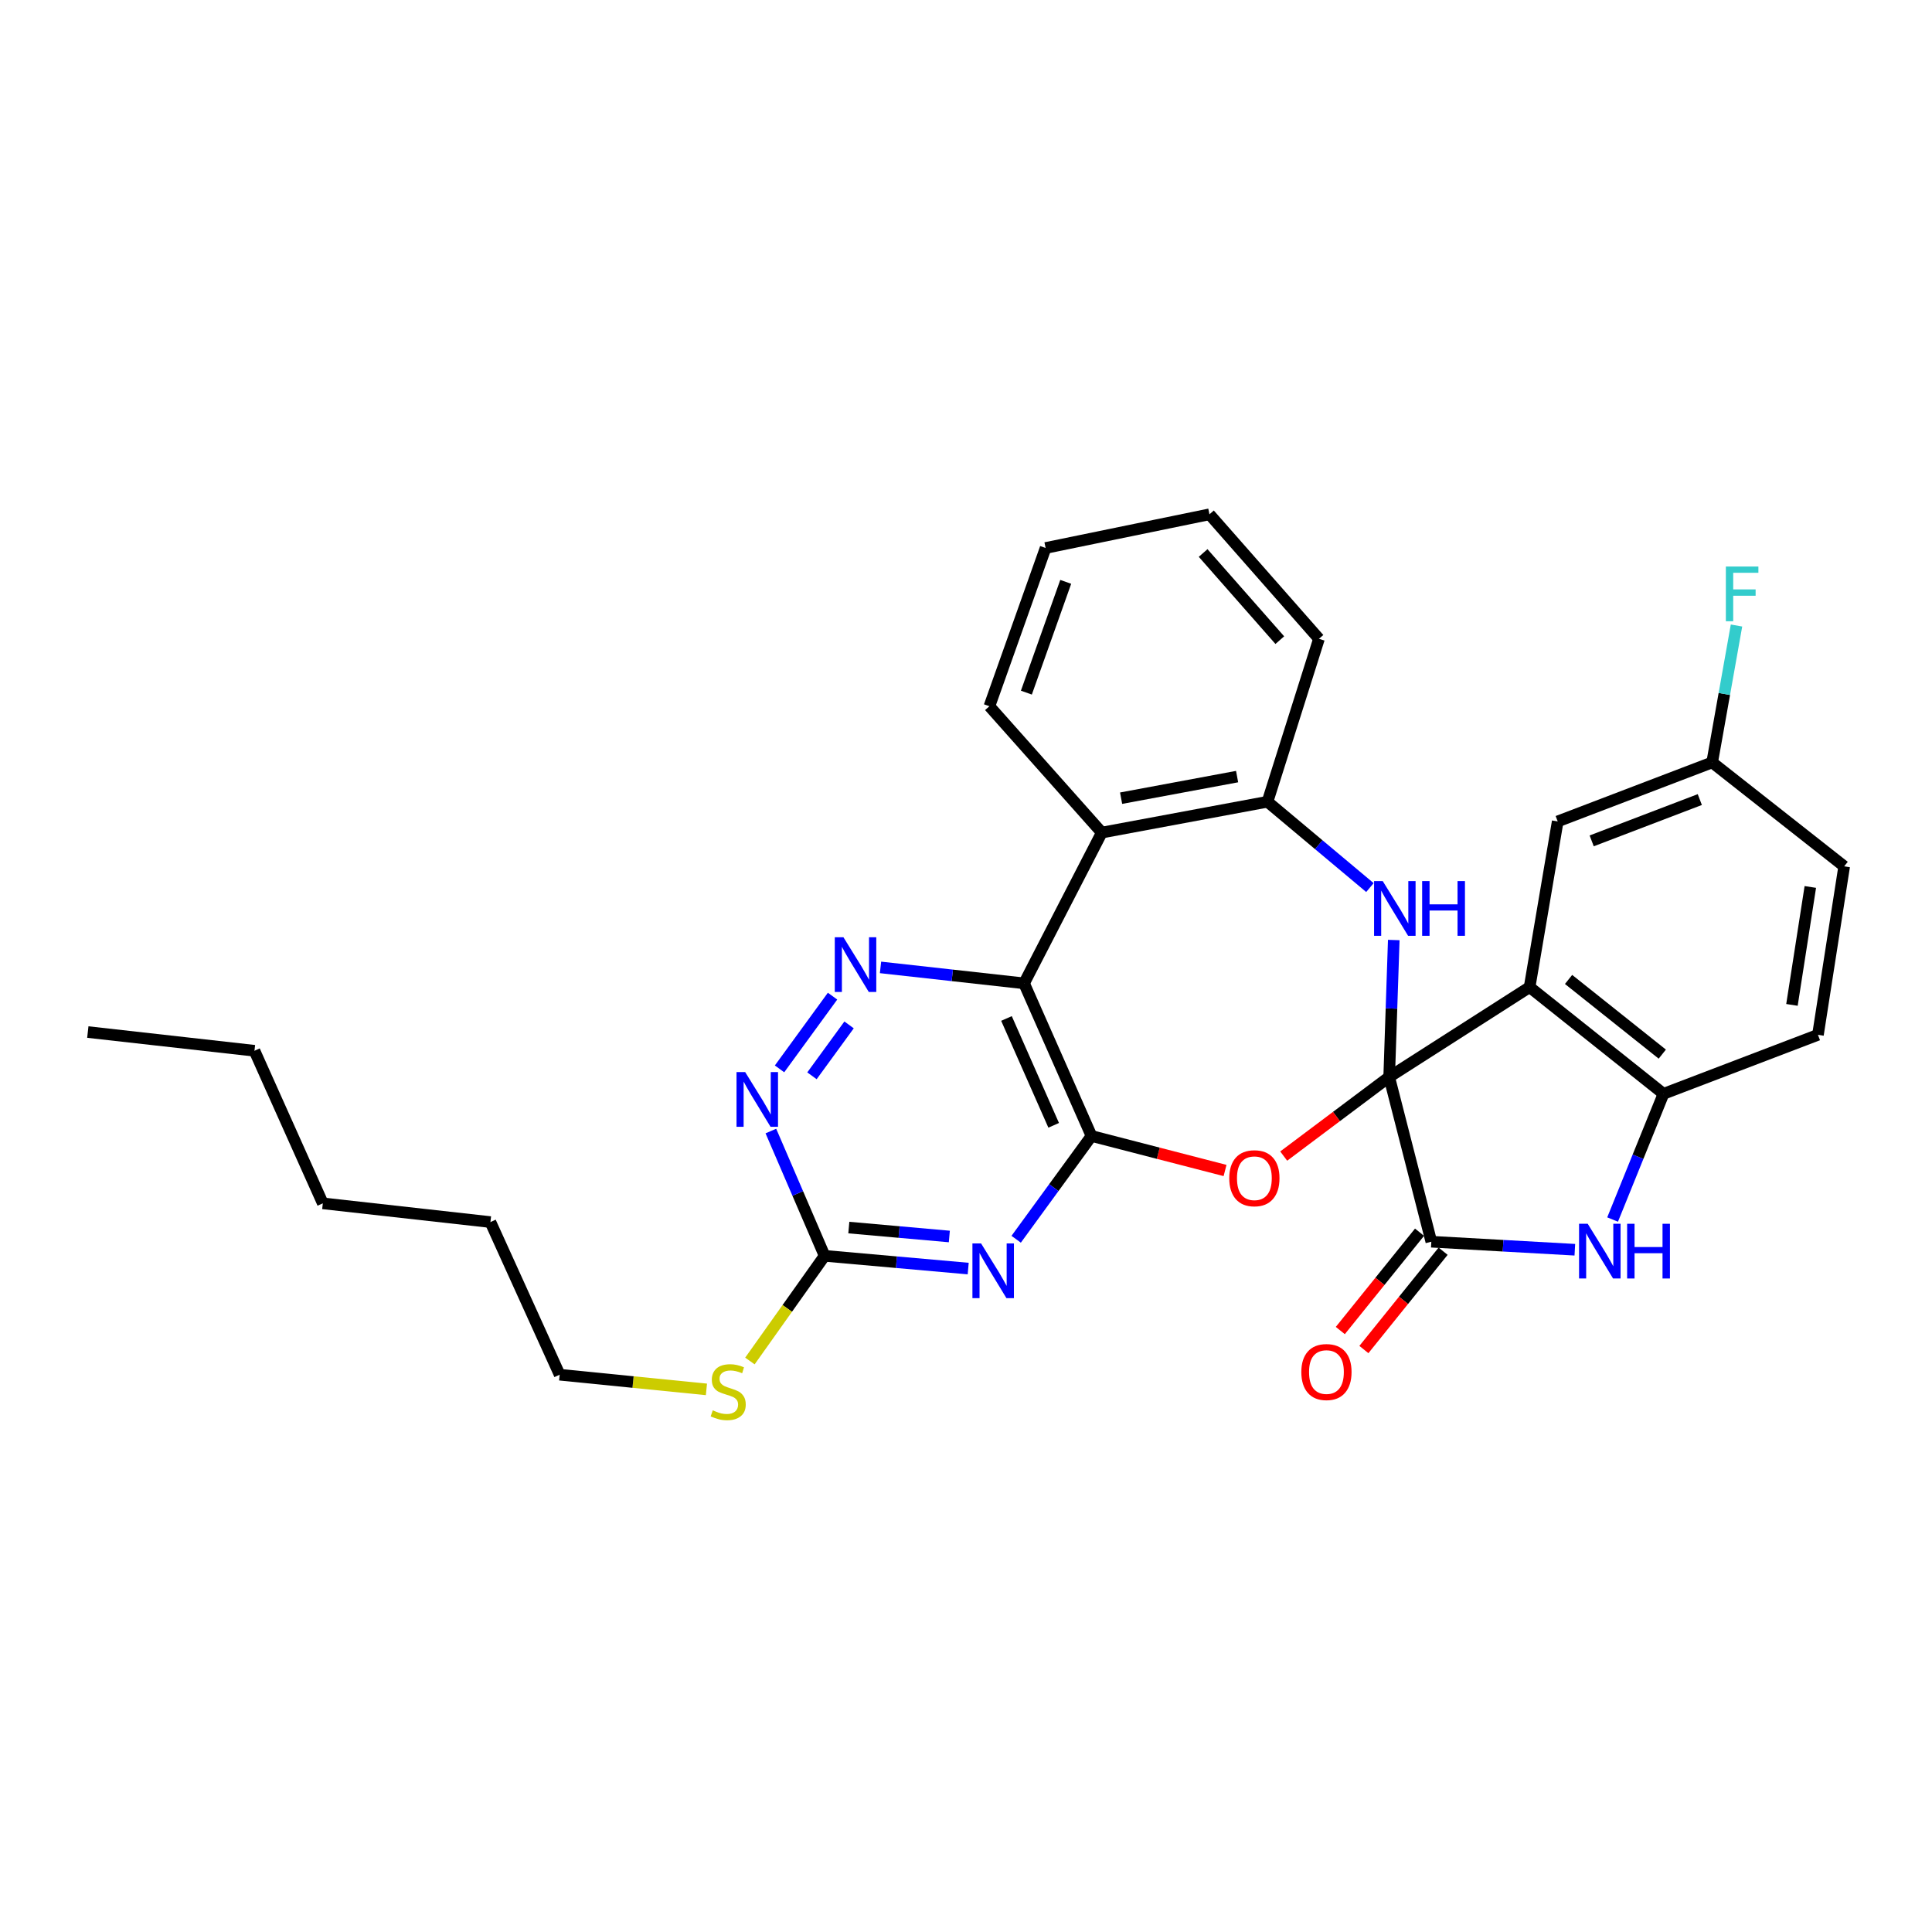 <?xml version='1.0' encoding='iso-8859-1'?>
<svg version='1.1' baseProfile='full'
              xmlns='http://www.w3.org/2000/svg'
                      xmlns:rdkit='http://www.rdkit.org/xml'
                      xmlns:xlink='http://www.w3.org/1999/xlink'
                  xml:space='preserve'
width='1000px' height='1000px' viewBox='0 0 1000 1000'>
<!-- END OF HEADER -->
<rect style='opacity:1.0;fill:#FFFFFF;stroke:none' width='1000' height='1000' x='0' y='0'> </rect>
<path class='bond-0' d='M 719.034,557.442 L 691.738,577.913' style='fill:none;fill-rule:evenodd;stroke:#000000;stroke-width:6px;stroke-linecap:butt;stroke-linejoin:miter;stroke-opacity:1' />
<path class='bond-0' d='M 691.738,577.913 L 664.443,598.384' style='fill:none;fill-rule:evenodd;stroke:#FF0000;stroke-width:6px;stroke-linecap:butt;stroke-linejoin:miter;stroke-opacity:1' />
<path class='bond-2' d='M 719.034,557.442 L 791.723,510.934' style='fill:none;fill-rule:evenodd;stroke:#000000;stroke-width:6px;stroke-linecap:butt;stroke-linejoin:miter;stroke-opacity:1' />
<path class='bond-4' d='M 719.034,557.442 L 720.223,521.997' style='fill:none;fill-rule:evenodd;stroke:#000000;stroke-width:6px;stroke-linecap:butt;stroke-linejoin:miter;stroke-opacity:1' />
<path class='bond-4' d='M 720.223,521.997 L 721.412,486.551' style='fill:none;fill-rule:evenodd;stroke:#0000FF;stroke-width:6px;stroke-linecap:butt;stroke-linejoin:miter;stroke-opacity:1' />
<path class='bond-5' d='M 719.034,557.442 L 740.851,642.708' style='fill:none;fill-rule:evenodd;stroke:#000000;stroke-width:6px;stroke-linecap:butt;stroke-linejoin:miter;stroke-opacity:1' />
<path class='bond-1' d='M 634.085,605.846 L 599.52,596.912' style='fill:none;fill-rule:evenodd;stroke:#FF0000;stroke-width:6px;stroke-linecap:butt;stroke-linejoin:miter;stroke-opacity:1' />
<path class='bond-1' d='M 599.52,596.912 L 564.955,587.978' style='fill:none;fill-rule:evenodd;stroke:#000000;stroke-width:6px;stroke-linecap:butt;stroke-linejoin:miter;stroke-opacity:1' />
<path class='bond-3' d='M 564.955,587.978 L 530.056,508.974' style='fill:none;fill-rule:evenodd;stroke:#000000;stroke-width:6px;stroke-linecap:butt;stroke-linejoin:miter;stroke-opacity:1' />
<path class='bond-3' d='M 545.38,582.462 L 520.951,527.159' style='fill:none;fill-rule:evenodd;stroke:#000000;stroke-width:6px;stroke-linecap:butt;stroke-linejoin:miter;stroke-opacity:1' />
<path class='bond-6' d='M 564.955,587.978 L 545.461,614.708' style='fill:none;fill-rule:evenodd;stroke:#000000;stroke-width:6px;stroke-linecap:butt;stroke-linejoin:miter;stroke-opacity:1' />
<path class='bond-6' d='M 545.461,614.708 L 525.967,641.438' style='fill:none;fill-rule:evenodd;stroke:#0000FF;stroke-width:6px;stroke-linecap:butt;stroke-linejoin:miter;stroke-opacity:1' />
<path class='bond-10' d='M 791.723,510.934 L 861.024,566.16' style='fill:none;fill-rule:evenodd;stroke:#000000;stroke-width:6px;stroke-linecap:butt;stroke-linejoin:miter;stroke-opacity:1' />
<path class='bond-10' d='M 811.888,506.958 L 860.399,545.616' style='fill:none;fill-rule:evenodd;stroke:#000000;stroke-width:6px;stroke-linecap:butt;stroke-linejoin:miter;stroke-opacity:1' />
<path class='bond-14' d='M 791.723,510.934 L 806.267,425.172' style='fill:none;fill-rule:evenodd;stroke:#000000;stroke-width:6px;stroke-linecap:butt;stroke-linejoin:miter;stroke-opacity:1' />
<path class='bond-8' d='M 530.056,508.974 L 492.907,504.85' style='fill:none;fill-rule:evenodd;stroke:#000000;stroke-width:6px;stroke-linecap:butt;stroke-linejoin:miter;stroke-opacity:1' />
<path class='bond-8' d='M 492.907,504.85 L 455.757,500.725' style='fill:none;fill-rule:evenodd;stroke:#0000FF;stroke-width:6px;stroke-linecap:butt;stroke-linejoin:miter;stroke-opacity:1' />
<path class='bond-31' d='M 530.056,508.974 L 570.285,430.946' style='fill:none;fill-rule:evenodd;stroke:#000000;stroke-width:6px;stroke-linecap:butt;stroke-linejoin:miter;stroke-opacity:1' />
<path class='bond-11' d='M 709.07,459.407 L 682.563,437.195' style='fill:none;fill-rule:evenodd;stroke:#0000FF;stroke-width:6px;stroke-linecap:butt;stroke-linejoin:miter;stroke-opacity:1' />
<path class='bond-11' d='M 682.563,437.195 L 656.056,414.982' style='fill:none;fill-rule:evenodd;stroke:#000000;stroke-width:6px;stroke-linecap:butt;stroke-linejoin:miter;stroke-opacity:1' />
<path class='bond-7' d='M 740.851,642.708 L 777.993,644.785' style='fill:none;fill-rule:evenodd;stroke:#000000;stroke-width:6px;stroke-linecap:butt;stroke-linejoin:miter;stroke-opacity:1' />
<path class='bond-7' d='M 777.993,644.785 L 815.135,646.862' style='fill:none;fill-rule:evenodd;stroke:#0000FF;stroke-width:6px;stroke-linecap:butt;stroke-linejoin:miter;stroke-opacity:1' />
<path class='bond-15' d='M 734.747,637.79 L 714.244,663.236' style='fill:none;fill-rule:evenodd;stroke:#000000;stroke-width:6px;stroke-linecap:butt;stroke-linejoin:miter;stroke-opacity:1' />
<path class='bond-15' d='M 714.244,663.236 L 693.742,688.683' style='fill:none;fill-rule:evenodd;stroke:#FF0000;stroke-width:6px;stroke-linecap:butt;stroke-linejoin:miter;stroke-opacity:1' />
<path class='bond-15' d='M 746.955,647.626 L 726.452,673.072' style='fill:none;fill-rule:evenodd;stroke:#000000;stroke-width:6px;stroke-linecap:butt;stroke-linejoin:miter;stroke-opacity:1' />
<path class='bond-15' d='M 726.452,673.072 L 705.949,698.519' style='fill:none;fill-rule:evenodd;stroke:#FF0000;stroke-width:6px;stroke-linecap:butt;stroke-linejoin:miter;stroke-opacity:1' />
<path class='bond-12' d='M 501.136,656.61 L 463.975,653.313' style='fill:none;fill-rule:evenodd;stroke:#0000FF;stroke-width:6px;stroke-linecap:butt;stroke-linejoin:miter;stroke-opacity:1' />
<path class='bond-12' d='M 463.975,653.313 L 426.815,650.015' style='fill:none;fill-rule:evenodd;stroke:#000000;stroke-width:6px;stroke-linecap:butt;stroke-linejoin:miter;stroke-opacity:1' />
<path class='bond-12' d='M 491.373,640.005 L 465.361,637.697' style='fill:none;fill-rule:evenodd;stroke:#0000FF;stroke-width:6px;stroke-linecap:butt;stroke-linejoin:miter;stroke-opacity:1' />
<path class='bond-12' d='M 465.361,637.697 L 439.349,635.389' style='fill:none;fill-rule:evenodd;stroke:#000000;stroke-width:6px;stroke-linecap:butt;stroke-linejoin:miter;stroke-opacity:1' />
<path class='bond-30' d='M 834.68,631.229 L 847.852,598.695' style='fill:none;fill-rule:evenodd;stroke:#0000FF;stroke-width:6px;stroke-linecap:butt;stroke-linejoin:miter;stroke-opacity:1' />
<path class='bond-30' d='M 847.852,598.695 L 861.024,566.16' style='fill:none;fill-rule:evenodd;stroke:#000000;stroke-width:6px;stroke-linecap:butt;stroke-linejoin:miter;stroke-opacity:1' />
<path class='bond-34' d='M 430.926,515.608 L 403.488,553.247' style='fill:none;fill-rule:evenodd;stroke:#0000FF;stroke-width:6px;stroke-linecap:butt;stroke-linejoin:miter;stroke-opacity:1' />
<path class='bond-34' d='M 439.479,530.489 L 420.272,556.836' style='fill:none;fill-rule:evenodd;stroke:#0000FF;stroke-width:6px;stroke-linecap:butt;stroke-linejoin:miter;stroke-opacity:1' />
<path class='bond-9' d='M 570.285,430.946 L 656.056,414.982' style='fill:none;fill-rule:evenodd;stroke:#000000;stroke-width:6px;stroke-linecap:butt;stroke-linejoin:miter;stroke-opacity:1' />
<path class='bond-9' d='M 580.282,413.14 L 640.321,401.964' style='fill:none;fill-rule:evenodd;stroke:#000000;stroke-width:6px;stroke-linecap:butt;stroke-linejoin:miter;stroke-opacity:1' />
<path class='bond-21' d='M 570.285,430.946 L 512.115,365.547' style='fill:none;fill-rule:evenodd;stroke:#000000;stroke-width:6px;stroke-linecap:butt;stroke-linejoin:miter;stroke-opacity:1' />
<path class='bond-16' d='M 861.024,566.16 L 940.967,535.625' style='fill:none;fill-rule:evenodd;stroke:#000000;stroke-width:6px;stroke-linecap:butt;stroke-linejoin:miter;stroke-opacity:1' />
<path class='bond-22' d='M 656.056,414.982 L 682.698,330.649' style='fill:none;fill-rule:evenodd;stroke:#000000;stroke-width:6px;stroke-linecap:butt;stroke-linejoin:miter;stroke-opacity:1' />
<path class='bond-13' d='M 426.815,650.015 L 412.91,617.72' style='fill:none;fill-rule:evenodd;stroke:#000000;stroke-width:6px;stroke-linecap:butt;stroke-linejoin:miter;stroke-opacity:1' />
<path class='bond-13' d='M 412.91,617.72 L 399.005,585.424' style='fill:none;fill-rule:evenodd;stroke:#0000FF;stroke-width:6px;stroke-linecap:butt;stroke-linejoin:miter;stroke-opacity:1' />
<path class='bond-17' d='M 426.815,650.015 L 407.484,677.232' style='fill:none;fill-rule:evenodd;stroke:#000000;stroke-width:6px;stroke-linecap:butt;stroke-linejoin:miter;stroke-opacity:1' />
<path class='bond-17' d='M 407.484,677.232 L 388.152,704.448' style='fill:none;fill-rule:evenodd;stroke:#CCCC00;stroke-width:6px;stroke-linecap:butt;stroke-linejoin:miter;stroke-opacity:1' />
<path class='bond-18' d='M 806.267,425.172 L 886.211,394.628' style='fill:none;fill-rule:evenodd;stroke:#000000;stroke-width:6px;stroke-linecap:butt;stroke-linejoin:miter;stroke-opacity:1' />
<path class='bond-18' d='M 823.854,435.235 L 879.815,413.854' style='fill:none;fill-rule:evenodd;stroke:#000000;stroke-width:6px;stroke-linecap:butt;stroke-linejoin:miter;stroke-opacity:1' />
<path class='bond-32' d='M 940.967,535.625 L 954.545,448.418' style='fill:none;fill-rule:evenodd;stroke:#000000;stroke-width:6px;stroke-linecap:butt;stroke-linejoin:miter;stroke-opacity:1' />
<path class='bond-32' d='M 927.514,520.132 L 937.018,459.087' style='fill:none;fill-rule:evenodd;stroke:#000000;stroke-width:6px;stroke-linecap:butt;stroke-linejoin:miter;stroke-opacity:1' />
<path class='bond-23' d='M 365.647,719.139 L 327.666,715.343' style='fill:none;fill-rule:evenodd;stroke:#CCCC00;stroke-width:6px;stroke-linecap:butt;stroke-linejoin:miter;stroke-opacity:1' />
<path class='bond-23' d='M 327.666,715.343 L 289.685,711.547' style='fill:none;fill-rule:evenodd;stroke:#000000;stroke-width:6px;stroke-linecap:butt;stroke-linejoin:miter;stroke-opacity:1' />
<path class='bond-19' d='M 886.211,394.628 L 954.545,448.418' style='fill:none;fill-rule:evenodd;stroke:#000000;stroke-width:6px;stroke-linecap:butt;stroke-linejoin:miter;stroke-opacity:1' />
<path class='bond-20' d='M 886.211,394.628 L 892.511,359.199' style='fill:none;fill-rule:evenodd;stroke:#000000;stroke-width:6px;stroke-linecap:butt;stroke-linejoin:miter;stroke-opacity:1' />
<path class='bond-20' d='M 892.511,359.199 L 898.811,323.769' style='fill:none;fill-rule:evenodd;stroke:#33CCCC;stroke-width:6px;stroke-linecap:butt;stroke-linejoin:miter;stroke-opacity:1' />
<path class='bond-33' d='M 512.115,365.547 L 541.204,283.635' style='fill:none;fill-rule:evenodd;stroke:#000000;stroke-width:6px;stroke-linecap:butt;stroke-linejoin:miter;stroke-opacity:1' />
<path class='bond-33' d='M 531.251,358.507 L 551.614,301.168' style='fill:none;fill-rule:evenodd;stroke:#000000;stroke-width:6px;stroke-linecap:butt;stroke-linejoin:miter;stroke-opacity:1' />
<path class='bond-28' d='M 682.698,330.649 L 626.008,266.208' style='fill:none;fill-rule:evenodd;stroke:#000000;stroke-width:6px;stroke-linecap:butt;stroke-linejoin:miter;stroke-opacity:1' />
<path class='bond-28' d='M 662.424,331.337 L 622.741,286.228' style='fill:none;fill-rule:evenodd;stroke:#000000;stroke-width:6px;stroke-linecap:butt;stroke-linejoin:miter;stroke-opacity:1' />
<path class='bond-24' d='M 289.685,711.547 L 253.845,632.544' style='fill:none;fill-rule:evenodd;stroke:#000000;stroke-width:6px;stroke-linecap:butt;stroke-linejoin:miter;stroke-opacity:1' />
<path class='bond-26' d='M 253.845,632.544 L 167.091,622.85' style='fill:none;fill-rule:evenodd;stroke:#000000;stroke-width:6px;stroke-linecap:butt;stroke-linejoin:miter;stroke-opacity:1' />
<path class='bond-25' d='M 131.713,543.873 L 167.091,622.85' style='fill:none;fill-rule:evenodd;stroke:#000000;stroke-width:6px;stroke-linecap:butt;stroke-linejoin:miter;stroke-opacity:1' />
<path class='bond-29' d='M 131.713,543.873 L 45.455,534.188' style='fill:none;fill-rule:evenodd;stroke:#000000;stroke-width:6px;stroke-linecap:butt;stroke-linejoin:miter;stroke-opacity:1' />
<path class='bond-27' d='M 541.204,283.635 L 626.008,266.208' style='fill:none;fill-rule:evenodd;stroke:#000000;stroke-width:6px;stroke-linecap:butt;stroke-linejoin:miter;stroke-opacity:1' />
<path  class='atom-1' d='M 636.262 609.849
Q 636.262 603.049, 639.622 599.249
Q 642.982 595.449, 649.262 595.449
Q 655.542 595.449, 658.902 599.249
Q 662.262 603.049, 662.262 609.849
Q 662.262 616.729, 658.862 620.649
Q 655.462 624.529, 649.262 624.529
Q 643.022 624.529, 639.622 620.649
Q 636.262 616.769, 636.262 609.849
M 649.262 621.329
Q 653.582 621.329, 655.902 618.449
Q 658.262 615.529, 658.262 609.849
Q 658.262 604.289, 655.902 601.489
Q 653.582 598.649, 649.262 598.649
Q 644.942 598.649, 642.582 601.449
Q 640.262 604.249, 640.262 609.849
Q 640.262 615.569, 642.582 618.449
Q 644.942 621.329, 649.262 621.329
' fill='#FF0000'/>
<path  class='atom-5' d='M 715.7 456.049
L 724.98 471.049
Q 725.9 472.529, 727.38 475.209
Q 728.86 477.889, 728.94 478.049
L 728.94 456.049
L 732.7 456.049
L 732.7 484.369
L 728.82 484.369
L 718.86 467.969
Q 717.7 466.049, 716.46 463.849
Q 715.26 461.649, 714.9 460.969
L 714.9 484.369
L 711.22 484.369
L 711.22 456.049
L 715.7 456.049
' fill='#0000FF'/>
<path  class='atom-5' d='M 736.1 456.049
L 739.94 456.049
L 739.94 468.089
L 754.42 468.089
L 754.42 456.049
L 758.26 456.049
L 758.26 484.369
L 754.42 484.369
L 754.42 471.289
L 739.94 471.289
L 739.94 484.369
L 736.1 484.369
L 736.1 456.049
' fill='#0000FF'/>
<path  class='atom-7' d='M 507.806 643.598
L 517.086 658.598
Q 518.006 660.078, 519.486 662.758
Q 520.966 665.438, 521.046 665.598
L 521.046 643.598
L 524.806 643.598
L 524.806 671.918
L 520.926 671.918
L 510.966 655.518
Q 509.806 653.598, 508.566 651.398
Q 507.366 649.198, 507.006 648.518
L 507.006 671.918
L 503.326 671.918
L 503.326 643.598
L 507.806 643.598
' fill='#0000FF'/>
<path  class='atom-8' d='M 821.798 633.425
L 831.078 648.425
Q 831.998 649.905, 833.478 652.585
Q 834.958 655.265, 835.038 655.425
L 835.038 633.425
L 838.798 633.425
L 838.798 661.745
L 834.918 661.745
L 824.958 645.345
Q 823.798 643.425, 822.558 641.225
Q 821.358 639.025, 820.998 638.345
L 820.998 661.745
L 817.318 661.745
L 817.318 633.425
L 821.798 633.425
' fill='#0000FF'/>
<path  class='atom-8' d='M 842.198 633.425
L 846.038 633.425
L 846.038 645.465
L 860.518 645.465
L 860.518 633.425
L 864.358 633.425
L 864.358 661.745
L 860.518 661.745
L 860.518 648.665
L 846.038 648.665
L 846.038 661.745
L 842.198 661.745
L 842.198 633.425
' fill='#0000FF'/>
<path  class='atom-9' d='M 436.563 485.129
L 445.843 500.129
Q 446.763 501.609, 448.243 504.289
Q 449.723 506.969, 449.803 507.129
L 449.803 485.129
L 453.563 485.129
L 453.563 513.449
L 449.683 513.449
L 439.723 497.049
Q 438.563 495.129, 437.323 492.929
Q 436.123 490.729, 435.763 490.049
L 435.763 513.449
L 432.083 513.449
L 432.083 485.129
L 436.563 485.129
' fill='#0000FF'/>
<path  class='atom-14' d='M 385.699 554.901
L 394.979 569.901
Q 395.899 571.381, 397.379 574.061
Q 398.859 576.741, 398.939 576.901
L 398.939 554.901
L 402.699 554.901
L 402.699 583.221
L 398.819 583.221
L 388.859 566.821
Q 387.699 564.901, 386.459 562.701
Q 385.259 560.501, 384.899 559.821
L 384.899 583.221
L 381.219 583.221
L 381.219 554.901
L 385.699 554.901
' fill='#0000FF'/>
<path  class='atom-16' d='M 673.565 710.164
Q 673.565 703.364, 676.925 699.564
Q 680.285 695.764, 686.565 695.764
Q 692.845 695.764, 696.205 699.564
Q 699.565 703.364, 699.565 710.164
Q 699.565 717.044, 696.165 720.964
Q 692.765 724.844, 686.565 724.844
Q 680.325 724.844, 676.925 720.964
Q 673.565 717.084, 673.565 710.164
M 686.565 721.644
Q 690.885 721.644, 693.205 718.764
Q 695.565 715.844, 695.565 710.164
Q 695.565 704.604, 693.205 701.804
Q 690.885 698.964, 686.565 698.964
Q 682.245 698.964, 679.885 701.764
Q 677.565 704.564, 677.565 710.164
Q 677.565 715.884, 679.885 718.764
Q 682.245 721.644, 686.565 721.644
' fill='#FF0000'/>
<path  class='atom-18' d='M 368.918 729.985
Q 369.238 730.105, 370.558 730.665
Q 371.878 731.225, 373.318 731.585
Q 374.798 731.905, 376.238 731.905
Q 378.918 731.905, 380.478 730.625
Q 382.038 729.305, 382.038 727.025
Q 382.038 725.465, 381.238 724.505
Q 380.478 723.545, 379.278 723.025
Q 378.078 722.505, 376.078 721.905
Q 373.558 721.145, 372.038 720.425
Q 370.558 719.705, 369.478 718.185
Q 368.438 716.665, 368.438 714.105
Q 368.438 710.545, 370.838 708.345
Q 373.278 706.145, 378.078 706.145
Q 381.358 706.145, 385.078 707.705
L 384.158 710.785
Q 380.758 709.385, 378.198 709.385
Q 375.438 709.385, 373.918 710.545
Q 372.398 711.665, 372.438 713.625
Q 372.438 715.145, 373.198 716.065
Q 373.998 716.985, 375.118 717.505
Q 376.278 718.025, 378.198 718.625
Q 380.758 719.425, 382.278 720.225
Q 383.798 721.025, 384.878 722.665
Q 385.998 724.265, 385.998 727.025
Q 385.998 730.945, 383.358 733.065
Q 380.758 735.145, 376.398 735.145
Q 373.878 735.145, 371.958 734.585
Q 370.078 734.065, 367.838 733.145
L 368.918 729.985
' fill='#CCCC00'/>
<path  class='atom-21' d='M 893.303 293.234
L 910.143 293.234
L 910.143 296.474
L 897.103 296.474
L 897.103 305.074
L 908.703 305.074
L 908.703 308.354
L 897.103 308.354
L 897.103 321.554
L 893.303 321.554
L 893.303 293.234
' fill='#33CCCC'/>
</svg>
